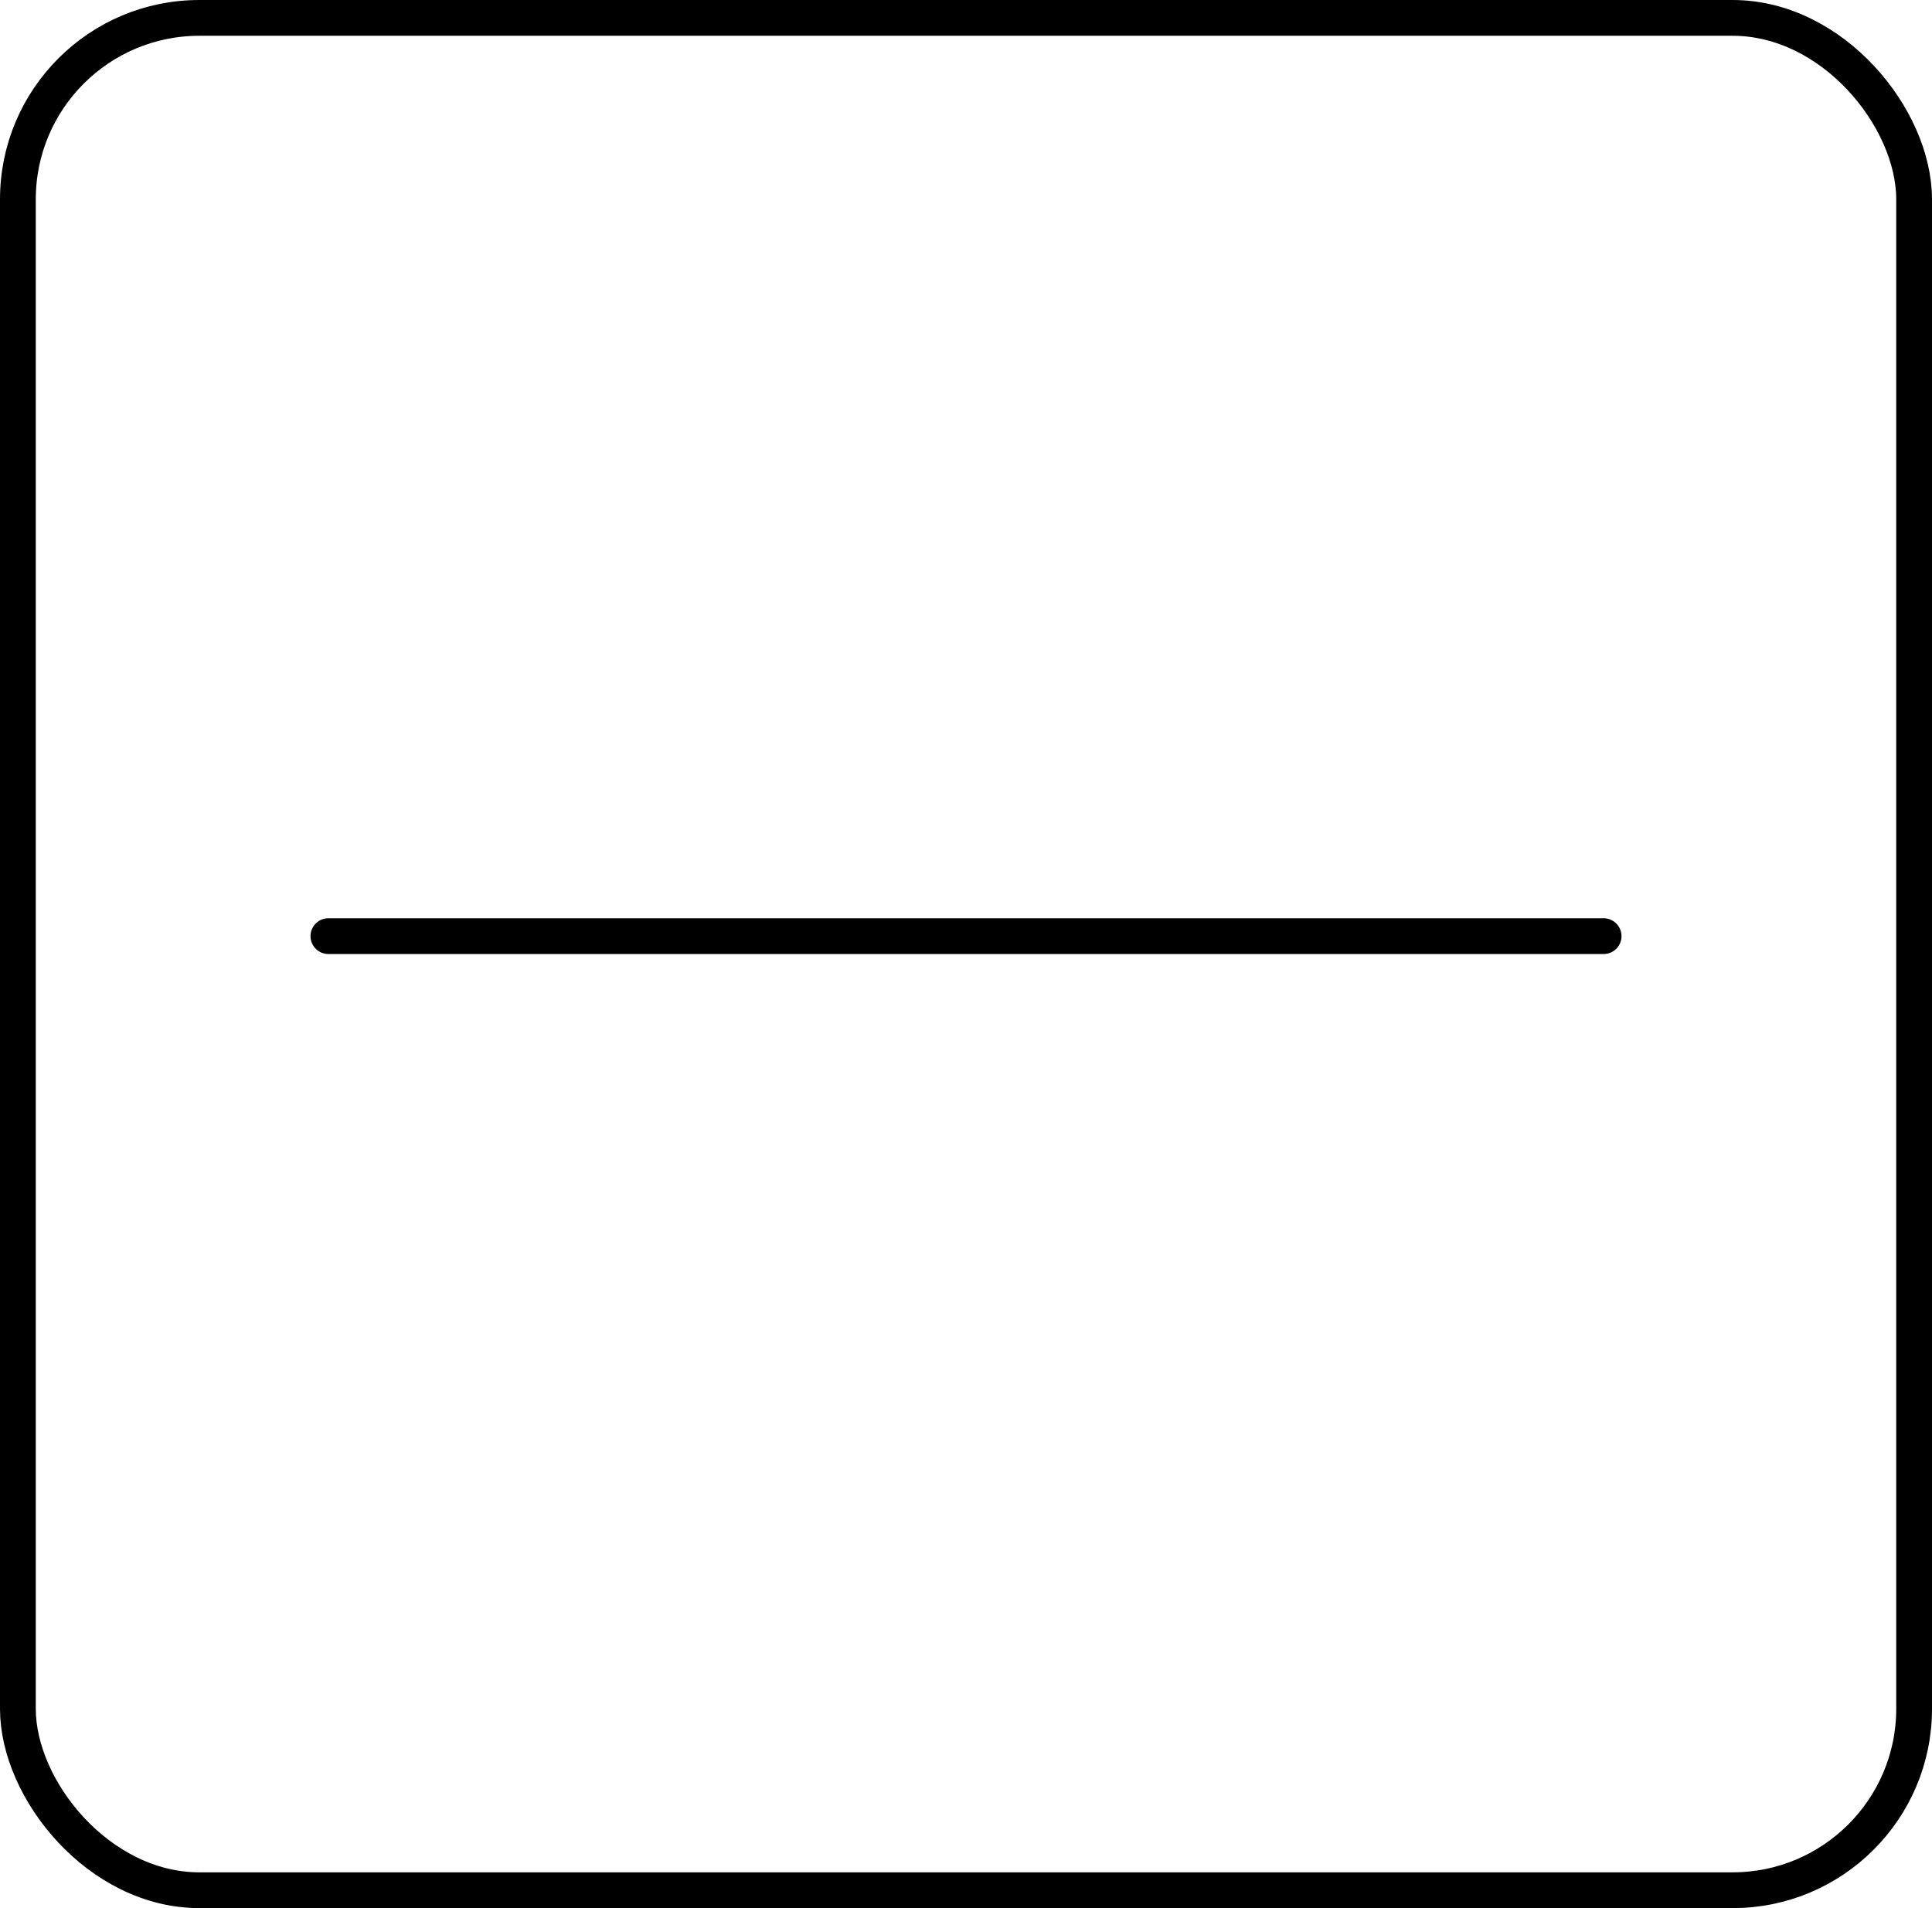 <?xml version="1.0" encoding="UTF-8"?> <svg xmlns="http://www.w3.org/2000/svg" width="81" height="80" viewBox="0 0 81 80" fill="none"> <rect x="0.75" y="0.75" width="79.5" height="78.5" rx="7.607" stroke="black" stroke-width="1.5"></rect> <line x1="13.768" y1="39.249" x2="67.232" y2="39.249" stroke="black" stroke-width="1.5" stroke-linecap="round"></line> </svg> 